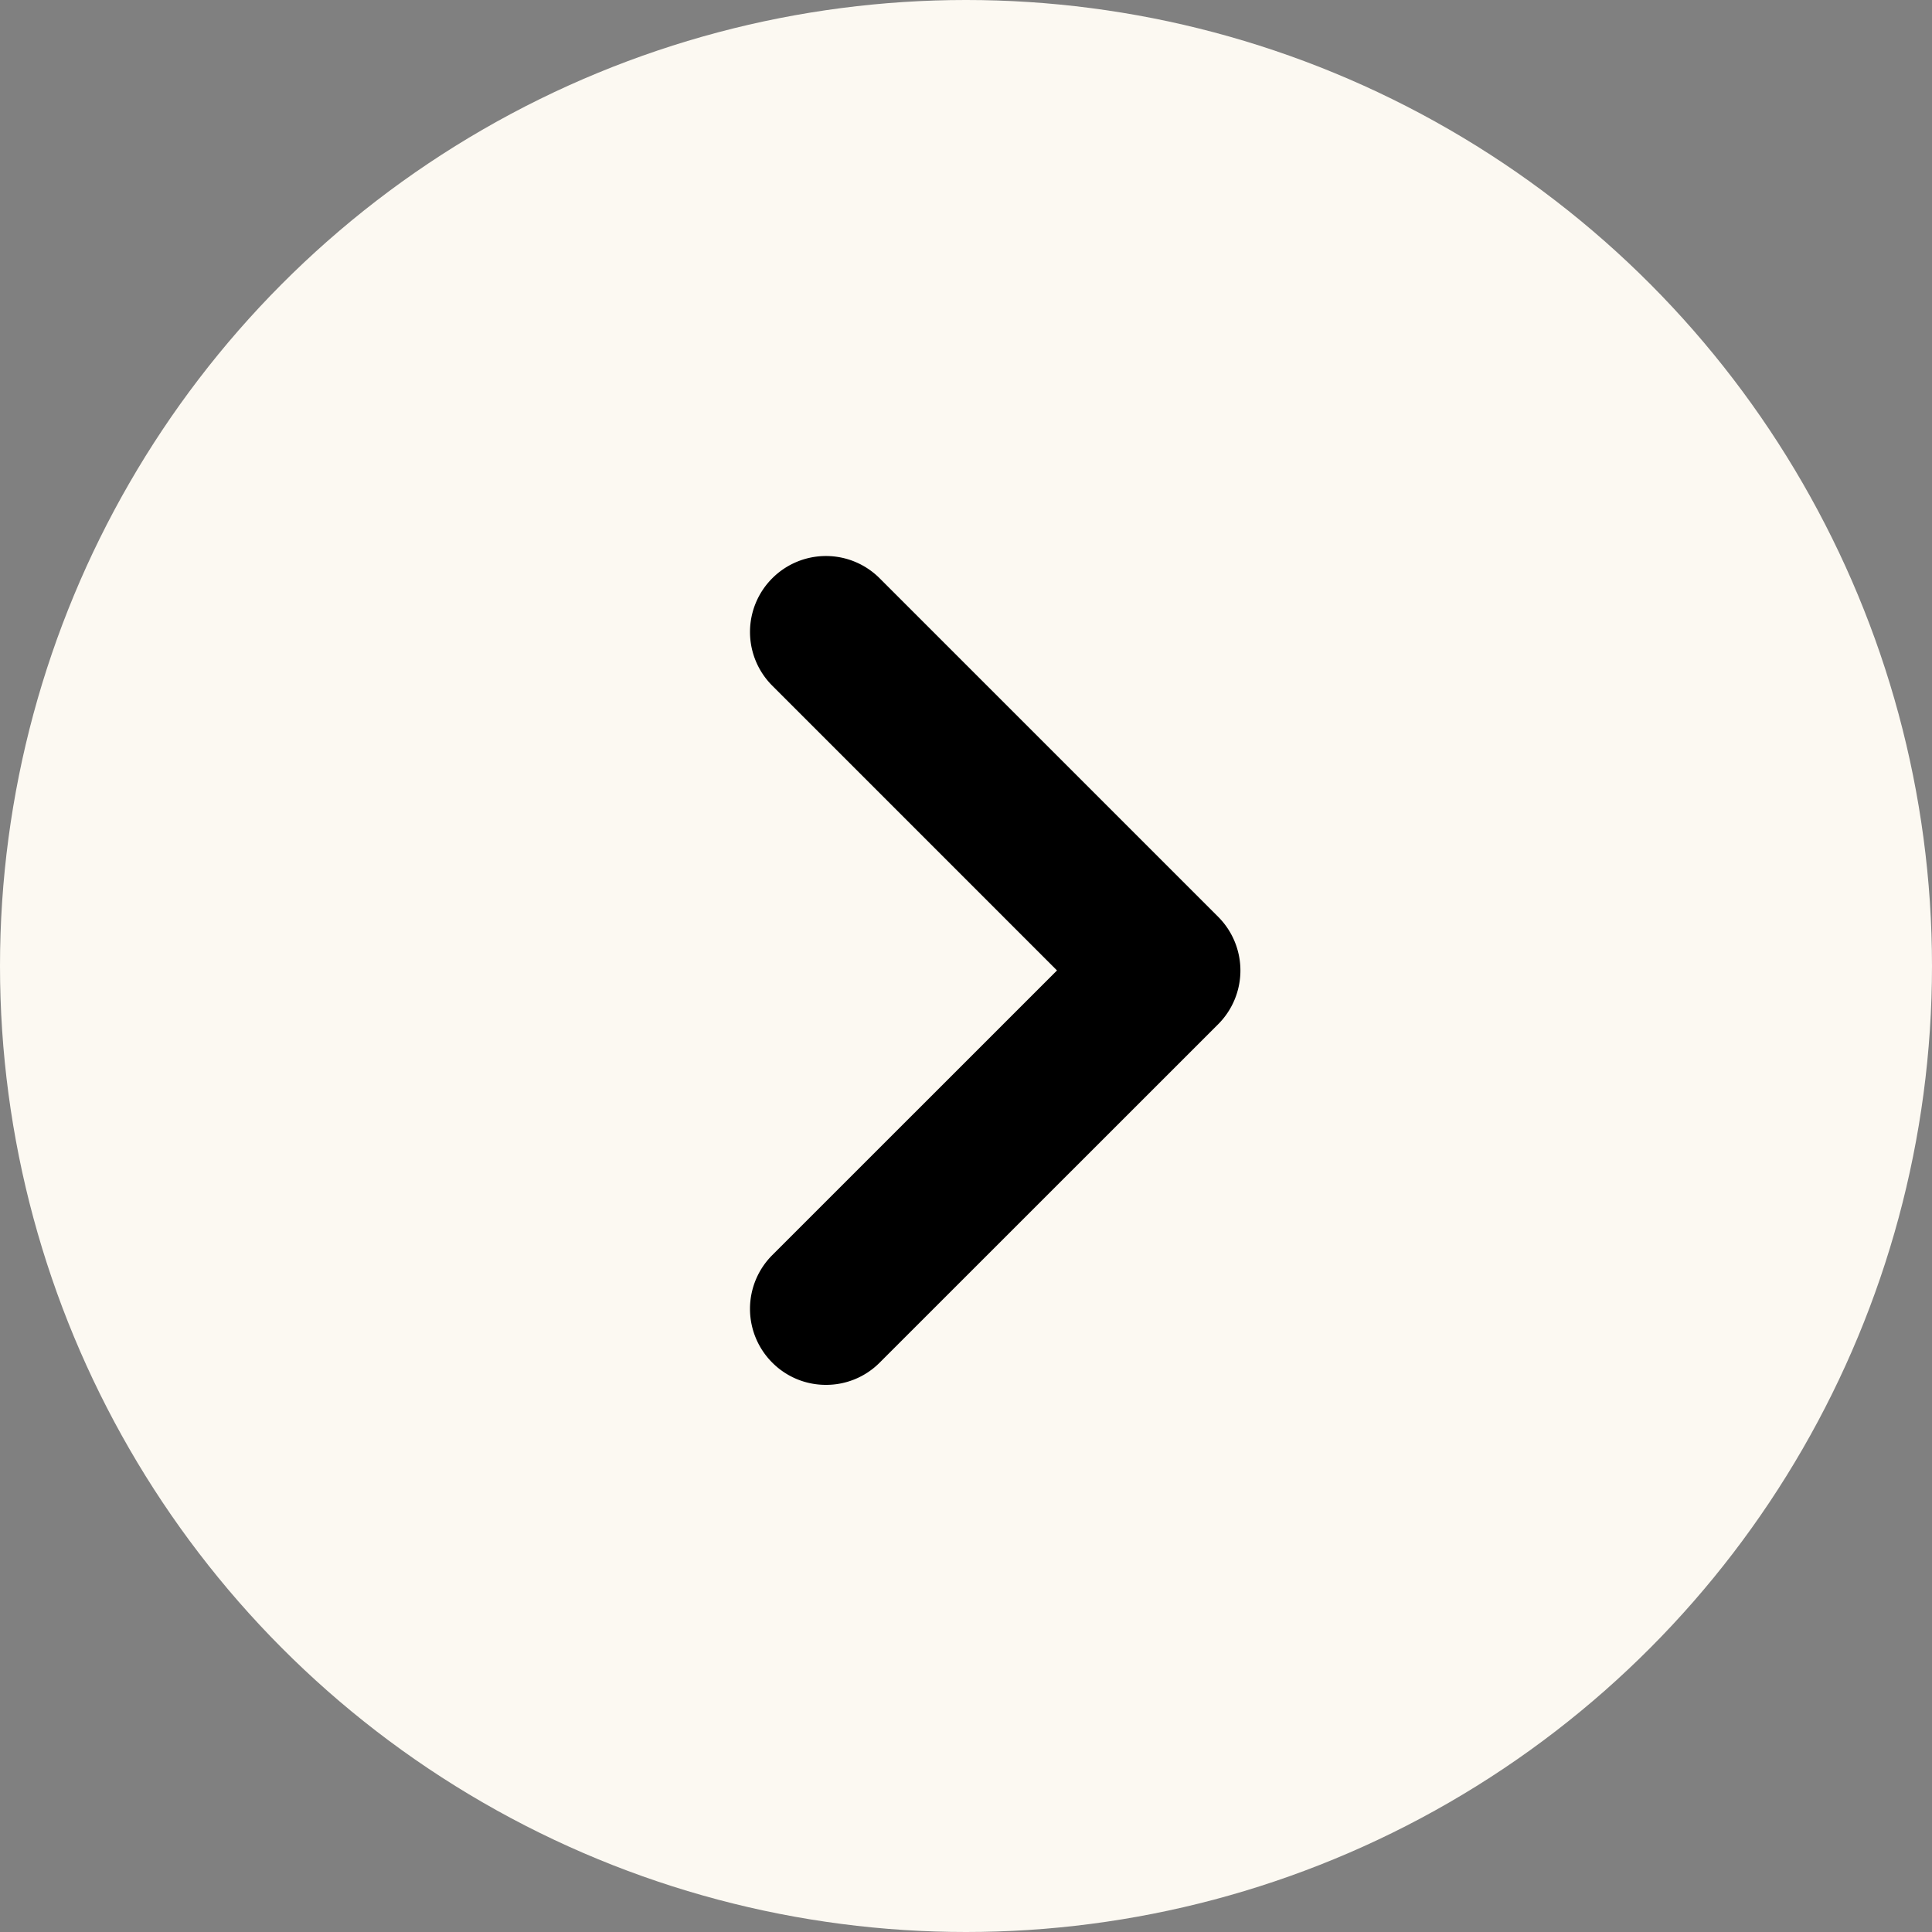 <svg xmlns="http://www.w3.org/2000/svg" width="80" height="80" viewBox="0 0 80 80">
  <rect x="0" y="0" width="80" height="80" fill="#808080" stroke="none"/>
  <g id="next-icon" transform="translate(-1061 -4671)">
    <circle id="Ellipse_40" data-name="Ellipse 40" cx="40" cy="40" r="40" transform="translate(1061 4671)" fill="#fcf9f2"/>
    <path id="Path_20960" data-name="Path 20960" d="M-5953.861-21766.365a3.122,3.122,0,0,1-2.225-.922,3.146,3.146,0,0,1,0-4.449l11.791-11.789-11.791-11.793a3.142,3.142,0,0,1,0-4.445,3.142,3.142,0,0,1,4.448,0l14.016,14.016a3.146,3.146,0,0,1,.922,2.223,3.149,3.149,0,0,1-.922,2.227l-14.016,14.012A3.123,3.123,0,0,1-5953.861-21766.365Z" transform="translate(7049.063 26494.709)"/>
  </g>
</svg>
